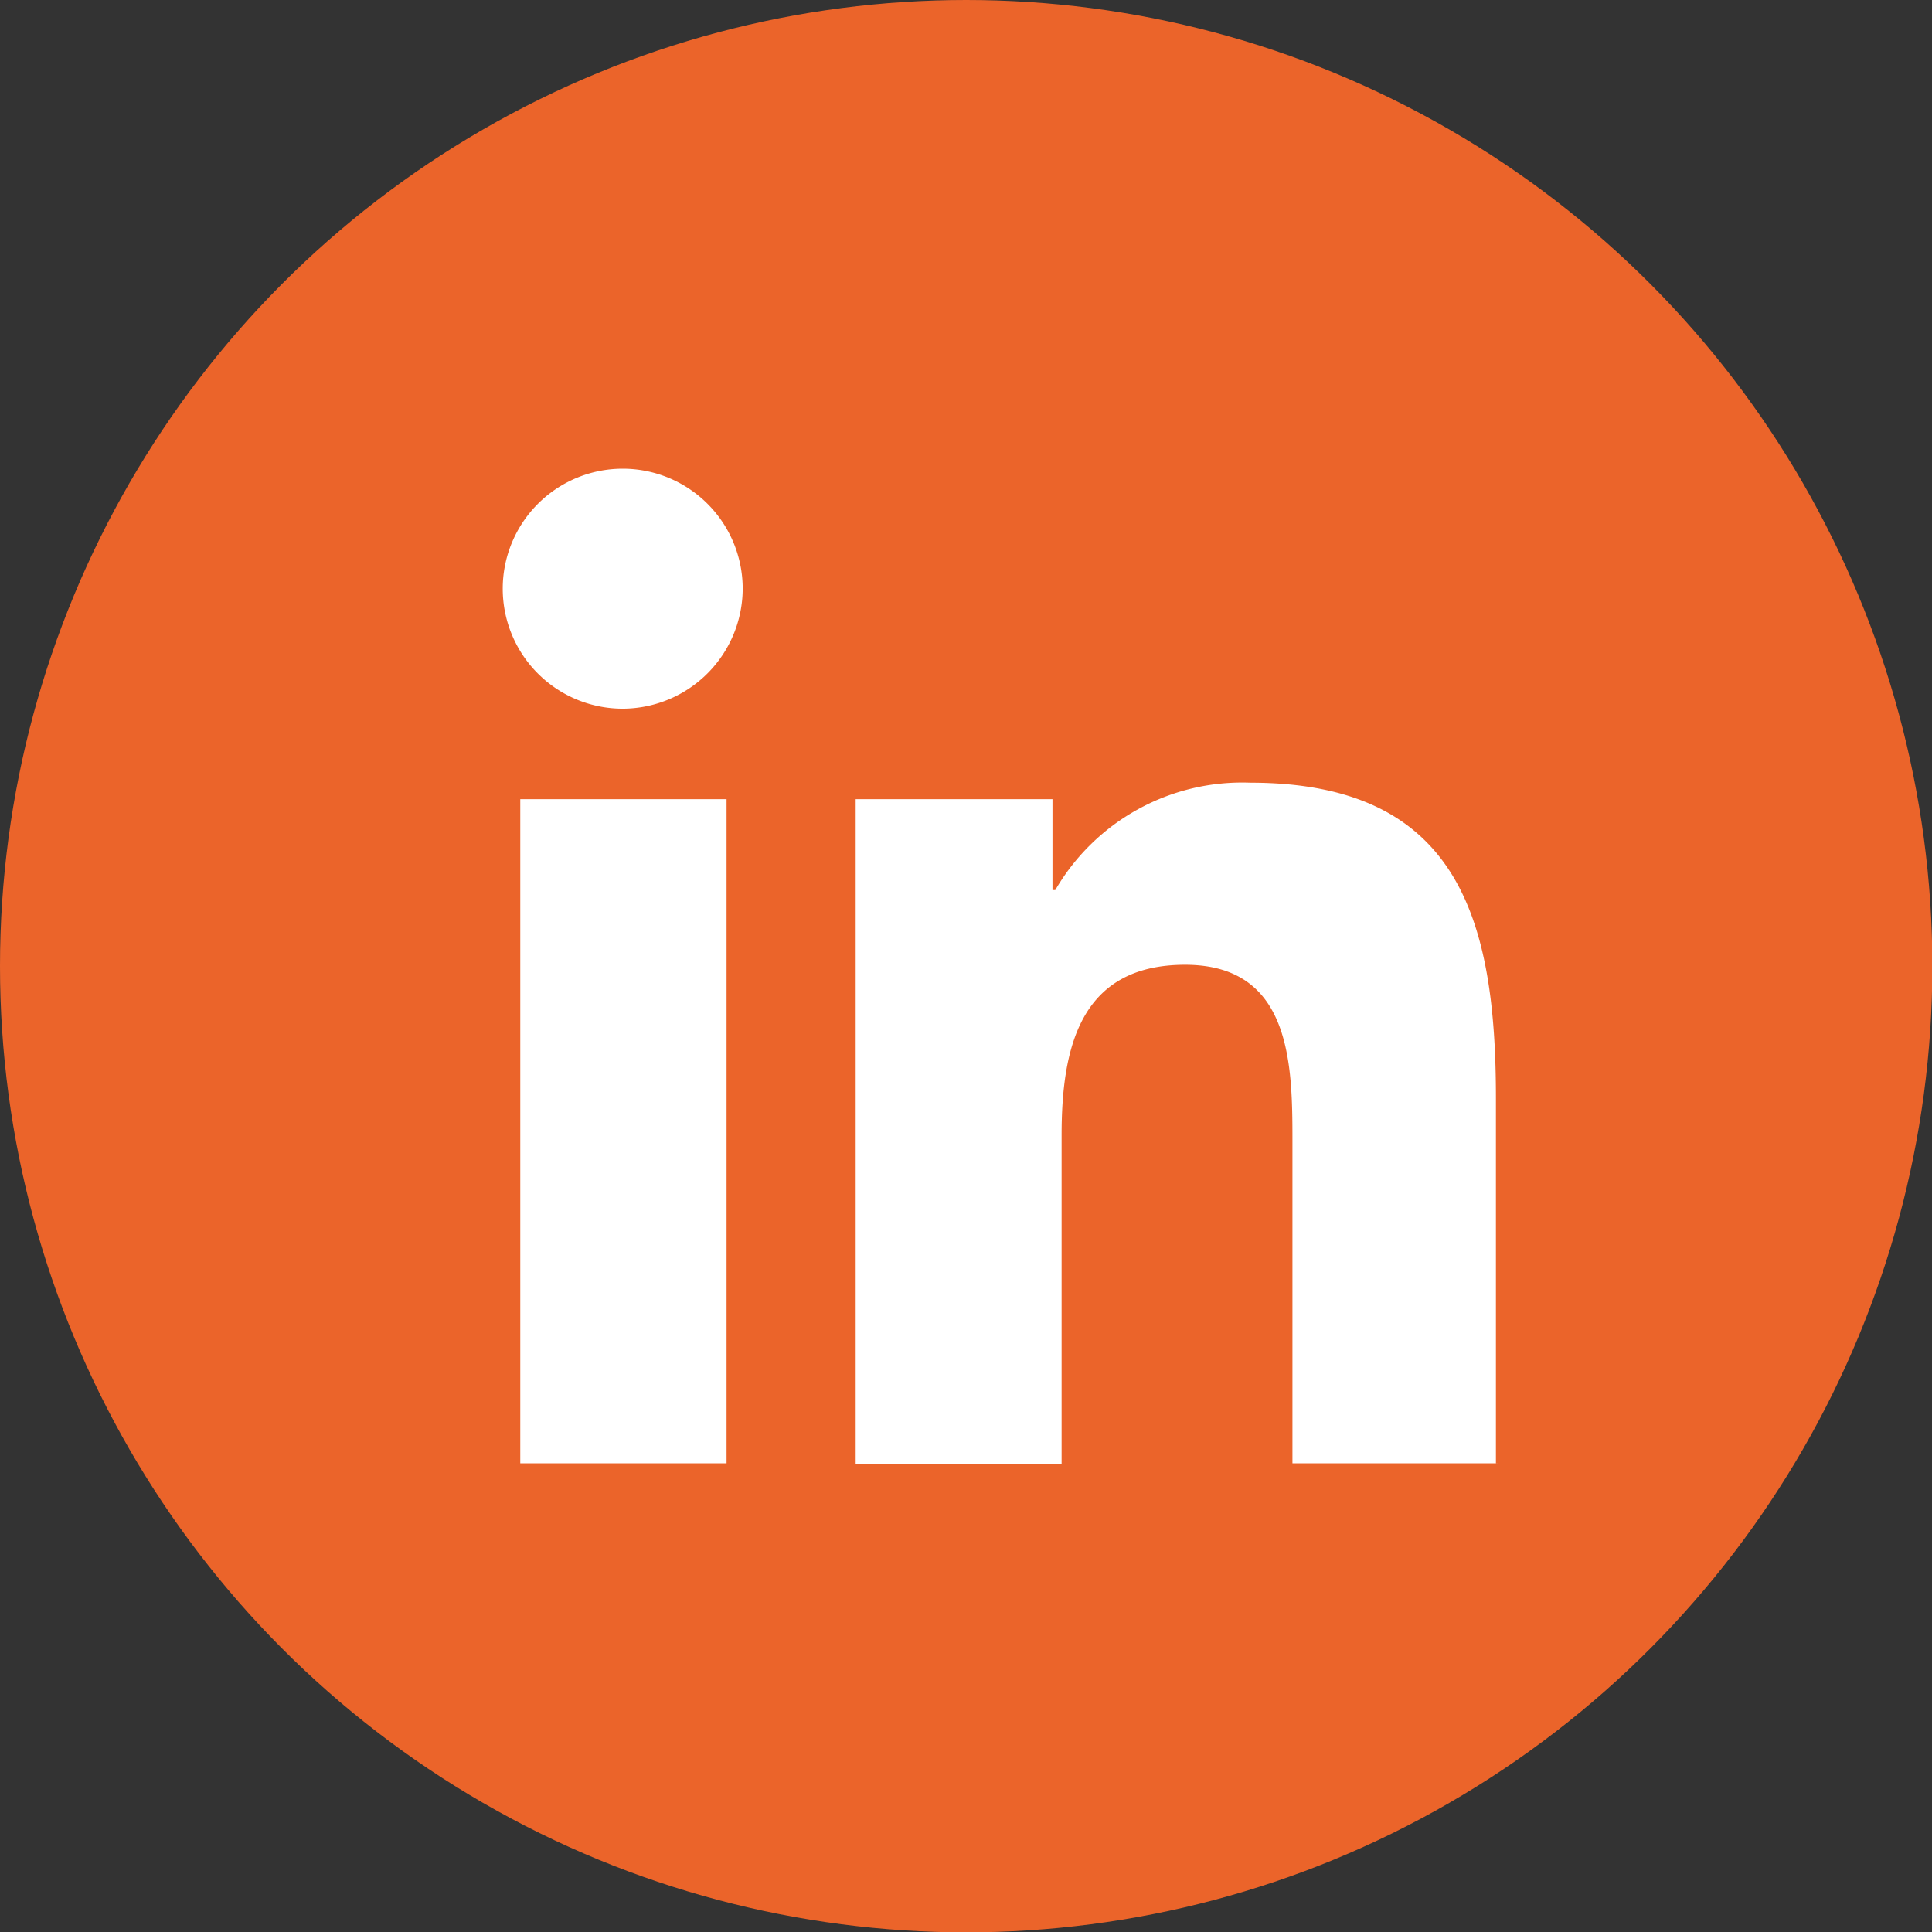 <svg xmlns="http://www.w3.org/2000/svg" width="70" height="70" viewBox="0 0 55.07 55.07">
    <rect x="0" y="0" width="55.07" height="55.07" fill="#333333" stroke="none"/>
    <g>
        <g>
            <circle fill="#EB642A" cx="27.54" cy="27.54" r="27.54" />
            <path
                fill="#fff"
                d="M20.71,41.71H14.83V22.78h5.88ZM17.77,20.2a3.42,3.42,0,1,1,3.4-3.43A3.43,3.43,0,0,1,17.77,20.2ZM42.7,41.71H36.84V32.5c0-2.2-.05-5-3.06-5s-3.52,2.39-3.52,4.86v9.37H24.39V22.78H30v2.59h.08a6.16,6.16,0,0,1,5.56-3.06c5.95,0,7,3.92,7,9v10.4Z"
            />
        </g>
    </g>
</svg>
